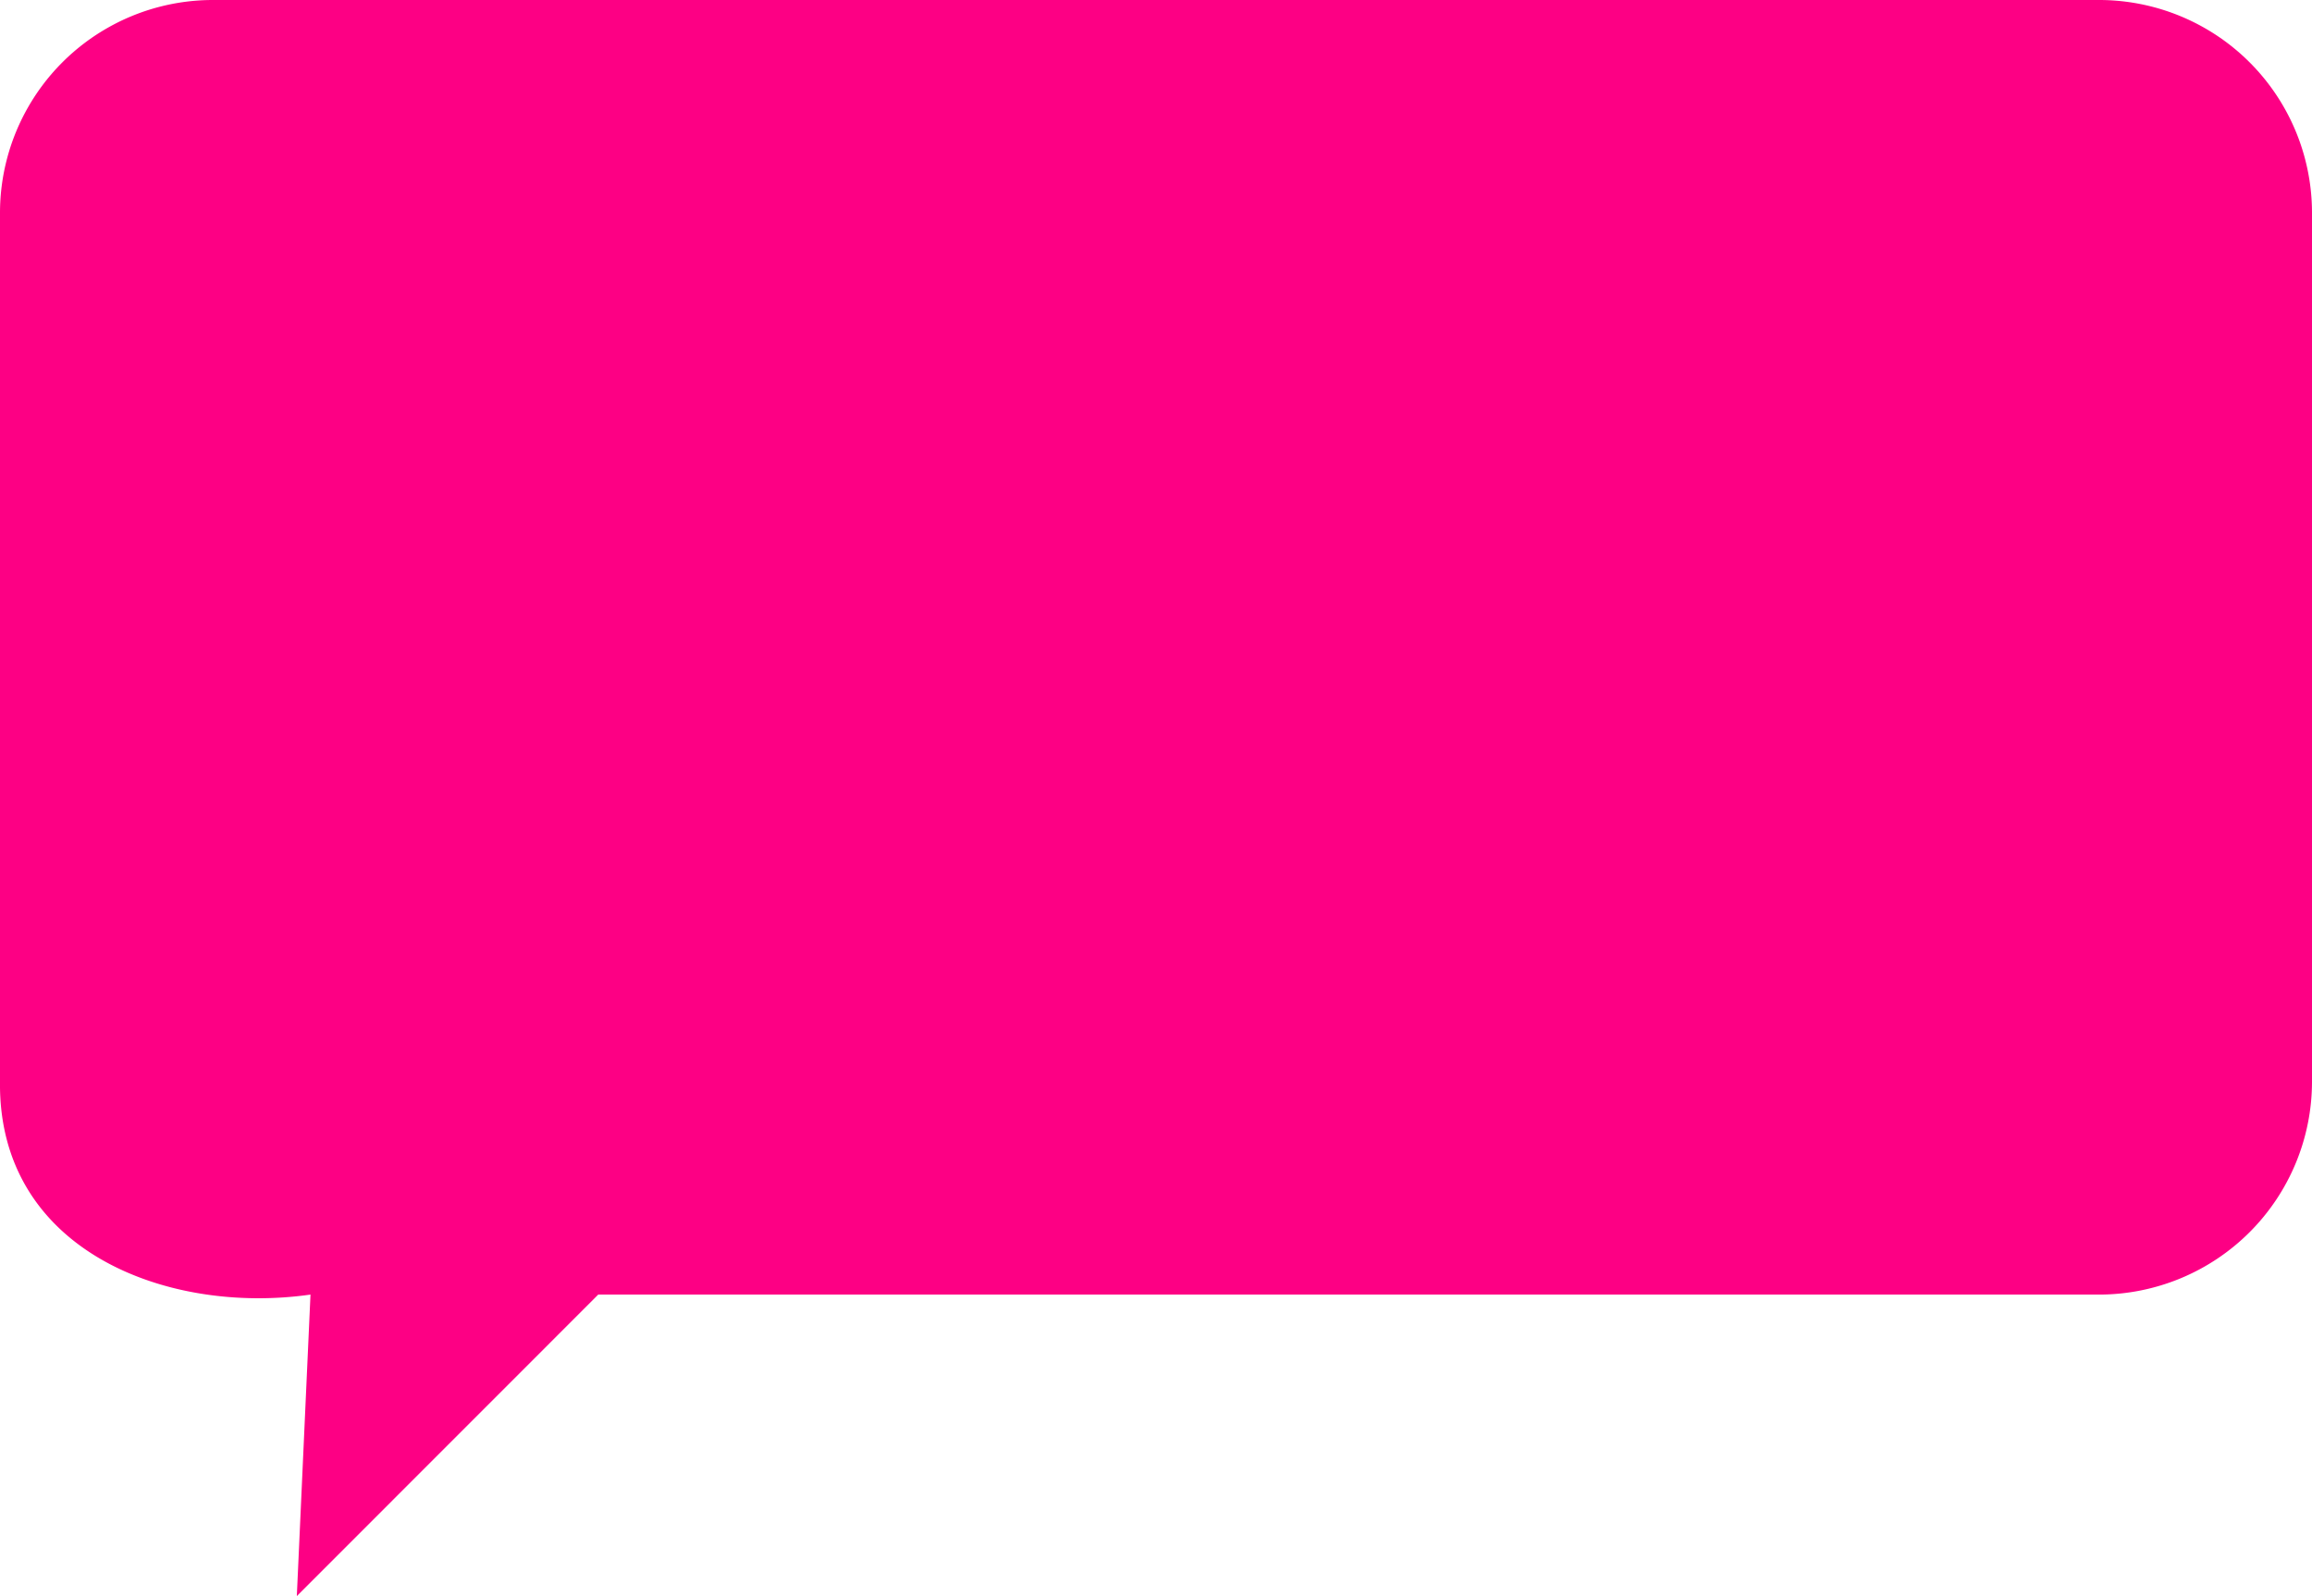 <svg xmlns="http://www.w3.org/2000/svg" viewBox="0 0 196.21 135.47">
  <defs>
    <style>.cls-1{fill:#fd0084;}</style>
  </defs>
  <g id="Layer_2" data-name="Layer 2">
    <g id="Layer_1-2" data-name="Layer 1">
      <path class="cls-1"
            d="M196.21,91.8a18.08,18.08,0,0,1-18.08,18.08H50.77L25.19,135.47l1.16-25.59C14.07,111.63-.17,106.06,0,91.8V18.07A18.07,18.07,0,0,1,18.08,0H178.13a18.07,18.07,0,0,1,18.08,18.07Z"/>
    </g>
  </g>
</svg>
